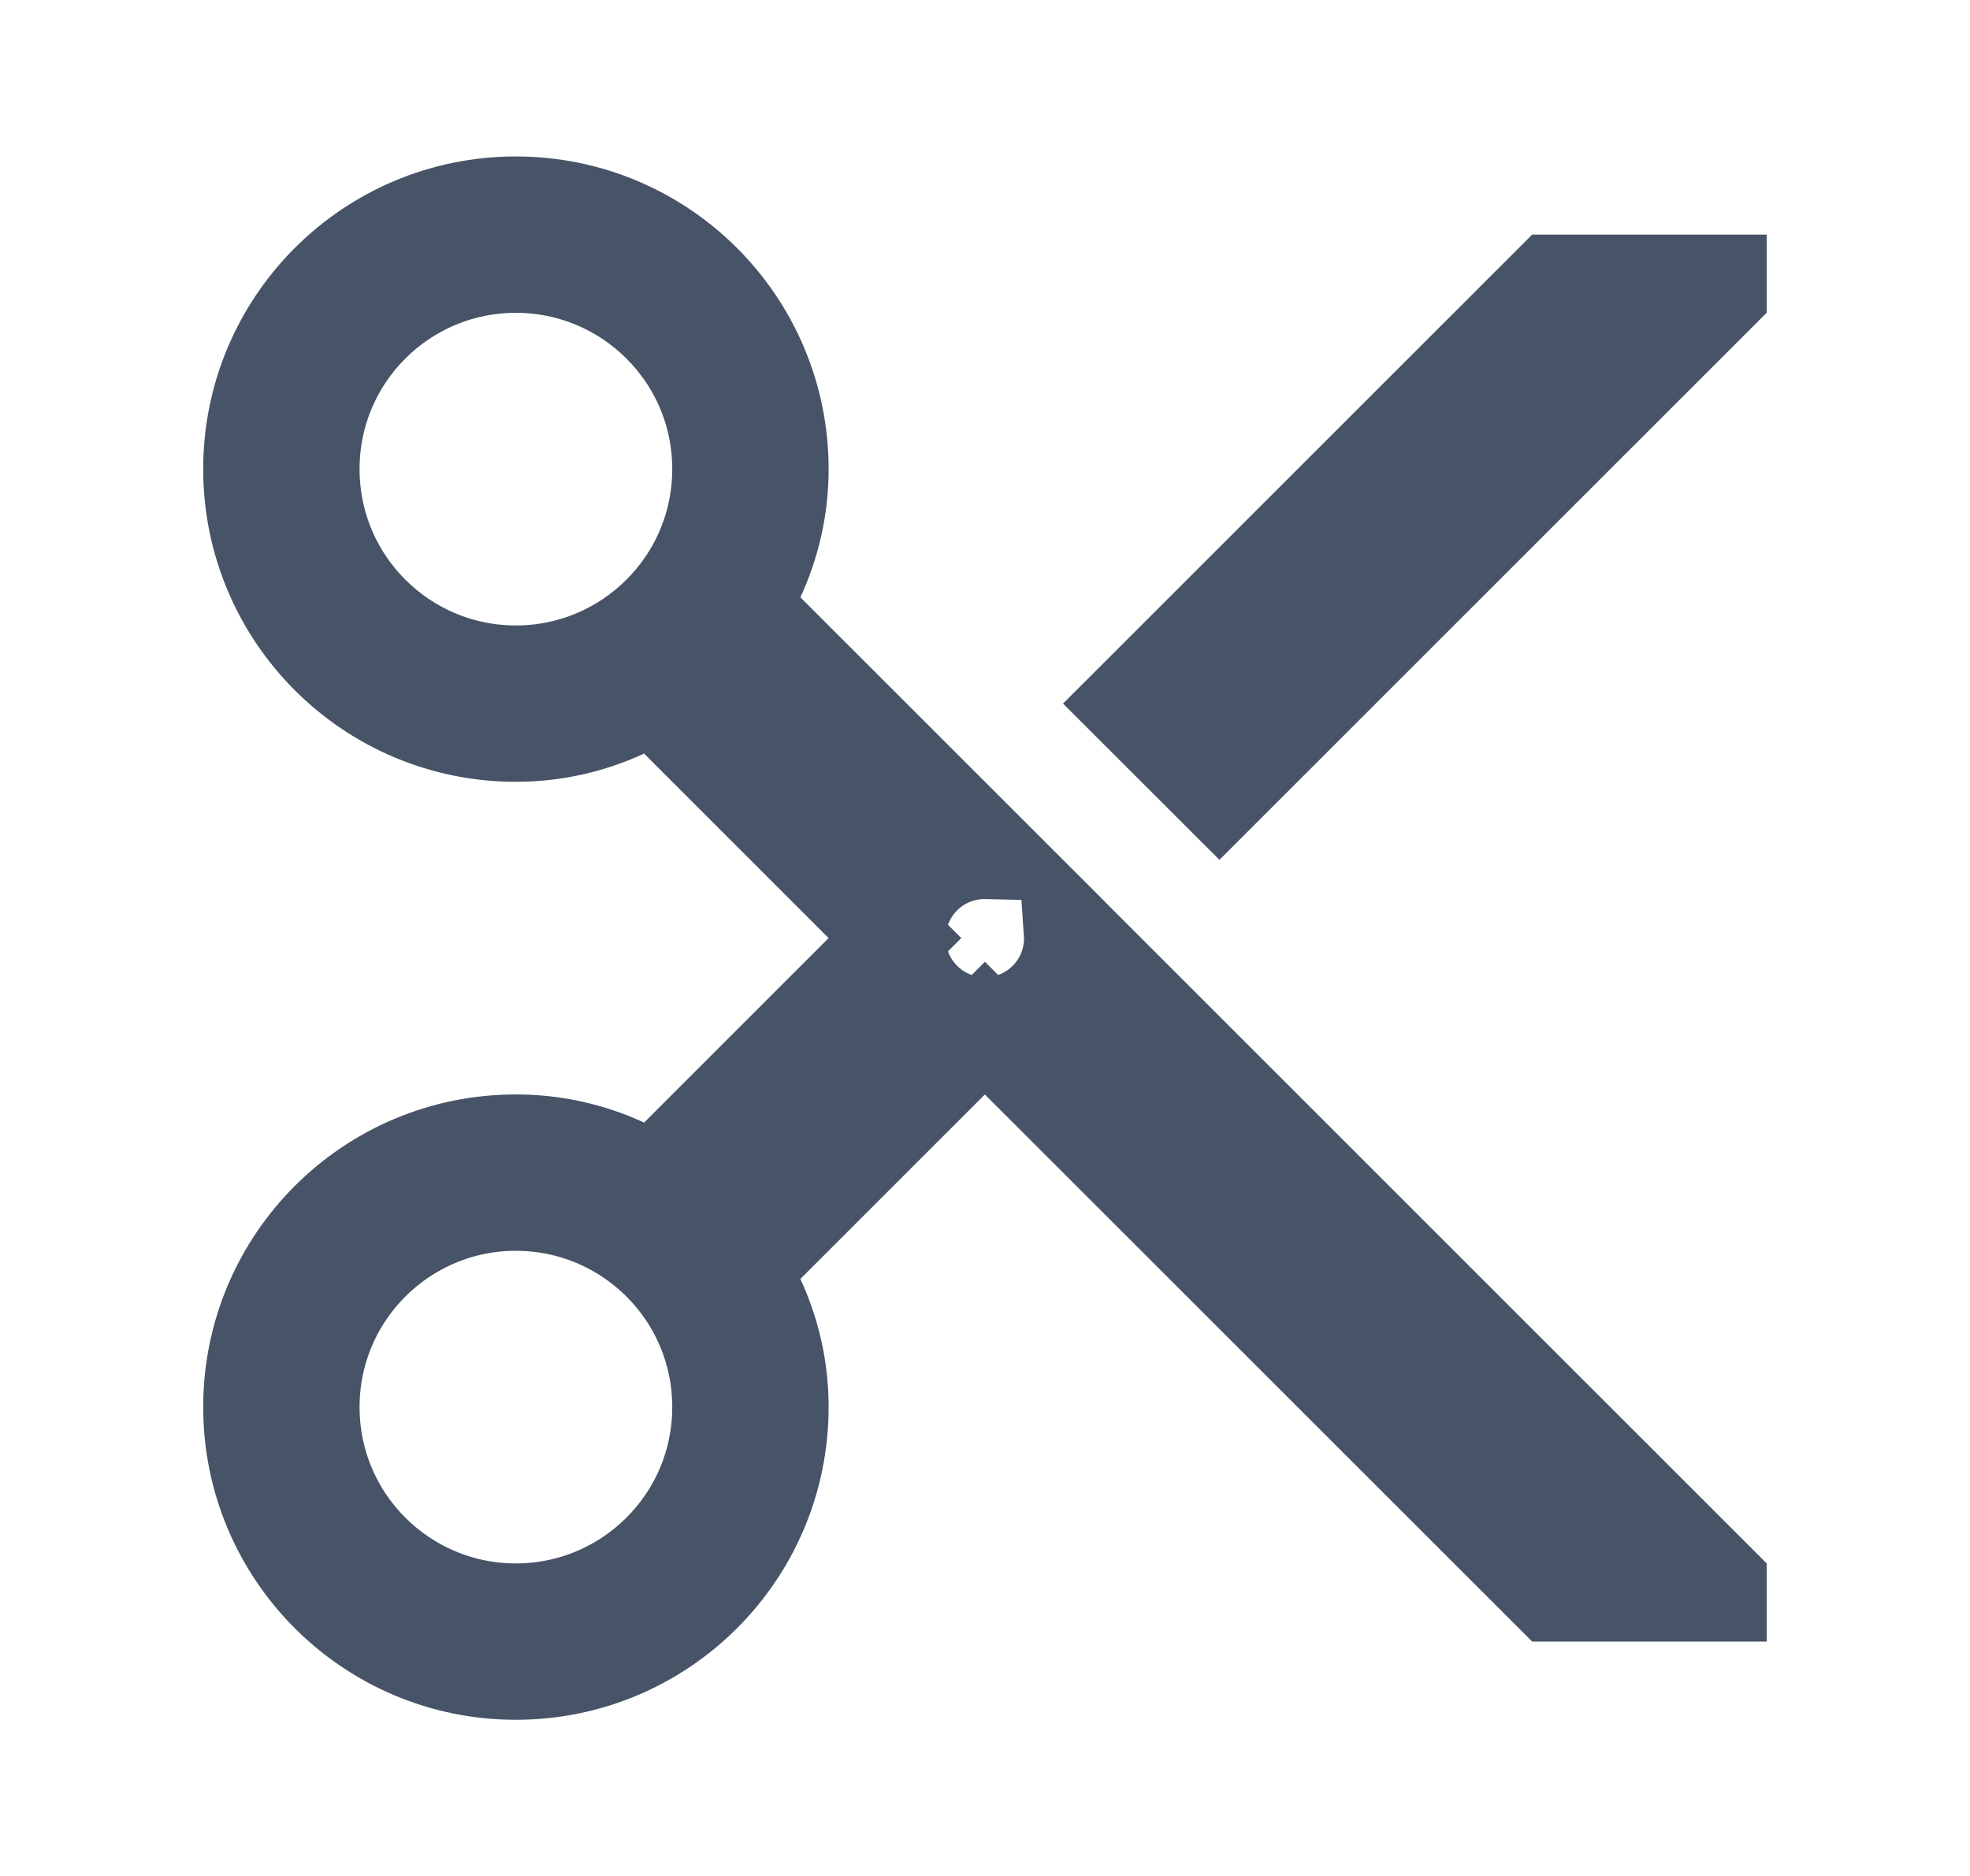 <svg width="21" height="20" viewBox="0 0 21 20" fill="none" xmlns="http://www.w3.org/2000/svg">
<path d="M5.499 2.168C7.064 2.168 8.333 3.436 8.333 5.001C8.333 5.417 8.241 5.805 8.078 6.159L7.933 6.476L8.179 6.722L10.544 9.086L10.499 9.085C10.021 9.085 9.633 9.443 9.587 9.907L9.583 10.001L9.587 10.096C9.634 10.56 10.022 10.918 10.499 10.918C11.008 10.918 11.416 10.511 11.416 10.001C11.416 9.986 11.414 9.971 11.413 9.956L18.333 16.875V17.001H16.54L10.852 11.315L10.499 10.961L7.933 13.527L8.078 13.844C8.241 14.198 8.333 14.585 8.333 15.001C8.333 16.567 7.065 17.835 5.499 17.835C3.934 17.835 2.666 16.566 2.666 15.001C2.666 13.436 3.934 12.168 5.499 12.168C5.915 12.168 6.303 12.259 6.657 12.422L6.974 12.567L9.54 10.001L6.974 7.435L6.657 7.58C6.303 7.743 5.915 7.835 5.499 7.835C3.934 7.835 2.666 6.566 2.666 5.001C2.666 3.436 3.934 2.168 5.499 2.168ZM5.499 12.835C4.308 12.835 3.333 13.799 3.333 15.001C3.333 16.204 4.308 17.168 5.499 17.168C6.69 17.168 7.666 16.204 7.666 15.001C7.666 13.798 6.69 12.835 5.499 12.835ZM18.333 3.001V3.127L12.999 8.46L12.039 7.501L16.54 3.001H18.333ZM5.499 2.835C4.308 2.835 3.333 3.798 3.333 5.001C3.333 6.204 4.308 7.168 5.499 7.168C6.69 7.168 7.666 6.204 7.666 5.001C7.666 3.798 6.69 2.835 5.499 2.835Z" fill="#475467" stroke="#475467"/>
</svg>
